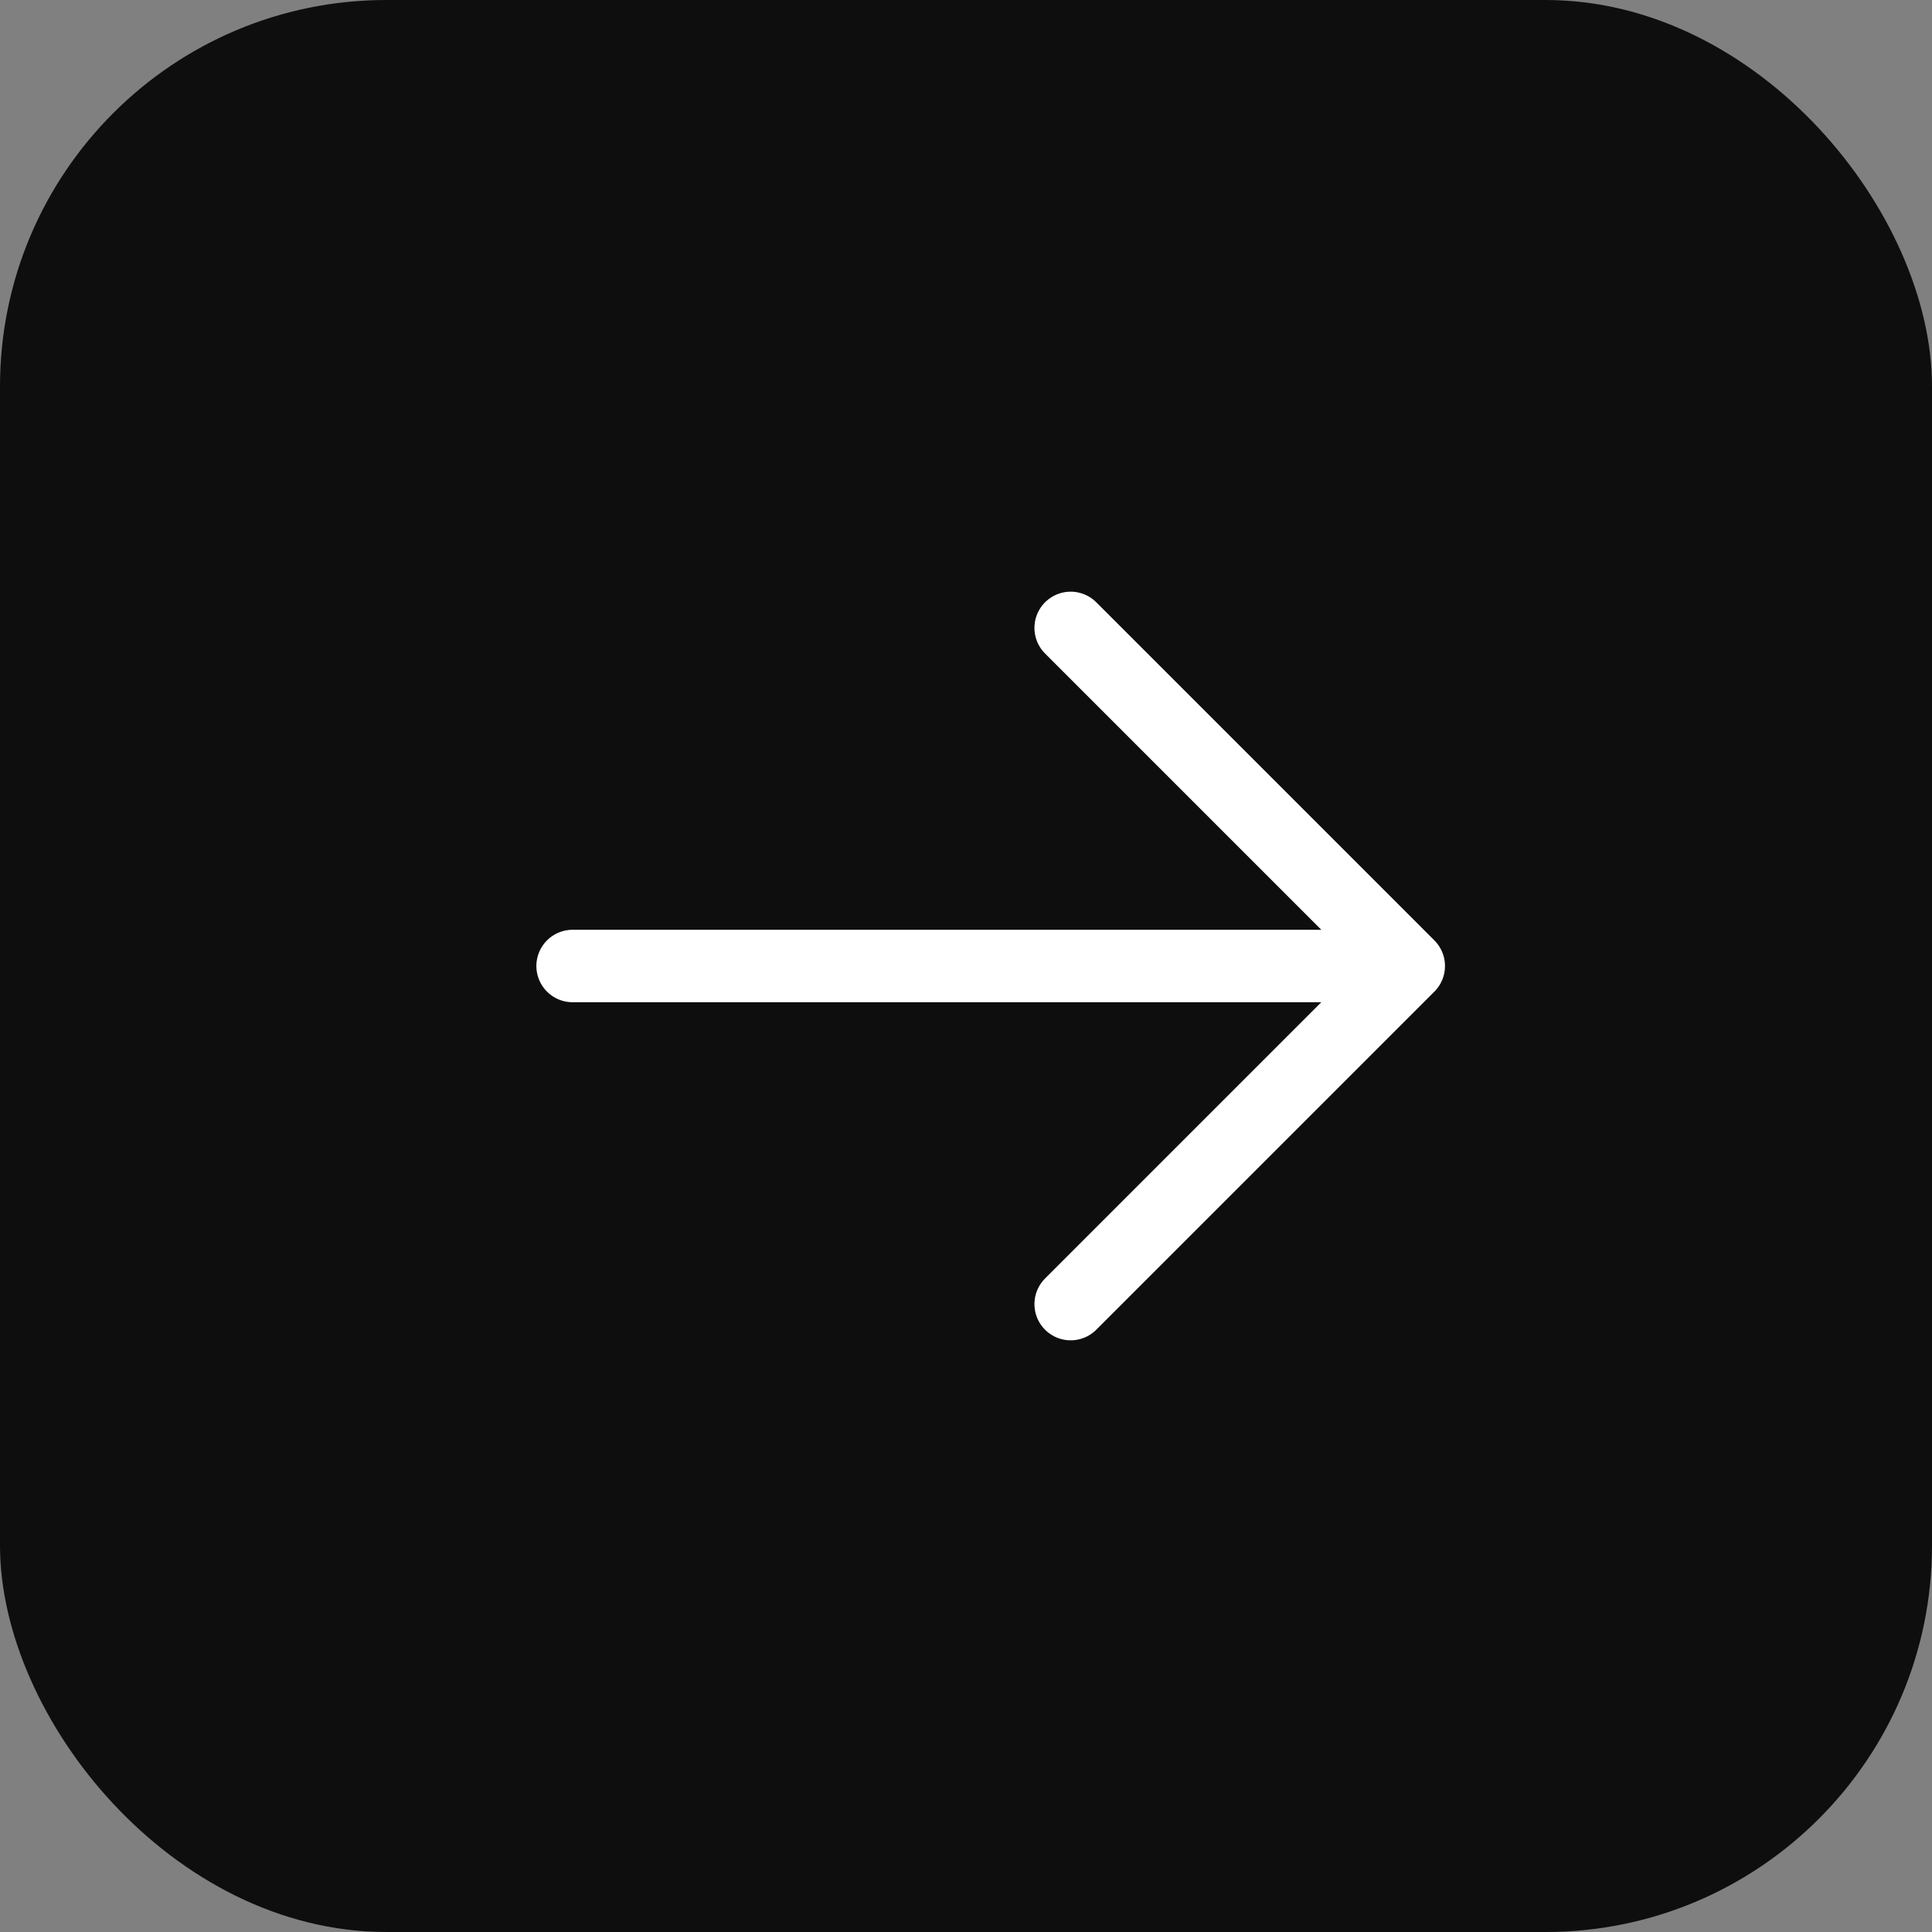 <svg width="40" height="40" viewBox="0 0 40 40" fill="none" xmlns="http://www.w3.org/2000/svg">
<rect x="0" y="0" width="40" height="40" fill="#808080" stroke="none"/>
<rect width="40" height="40" rx="8" fill="#0E0E0E"/>
<path d="M22.167 13L29.167 20M22.167 27L29.167 20M11.855 20H29.167" stroke="white" stroke-width="1.5" stroke-linecap="round" stroke-linejoin="round"/>
</svg>
